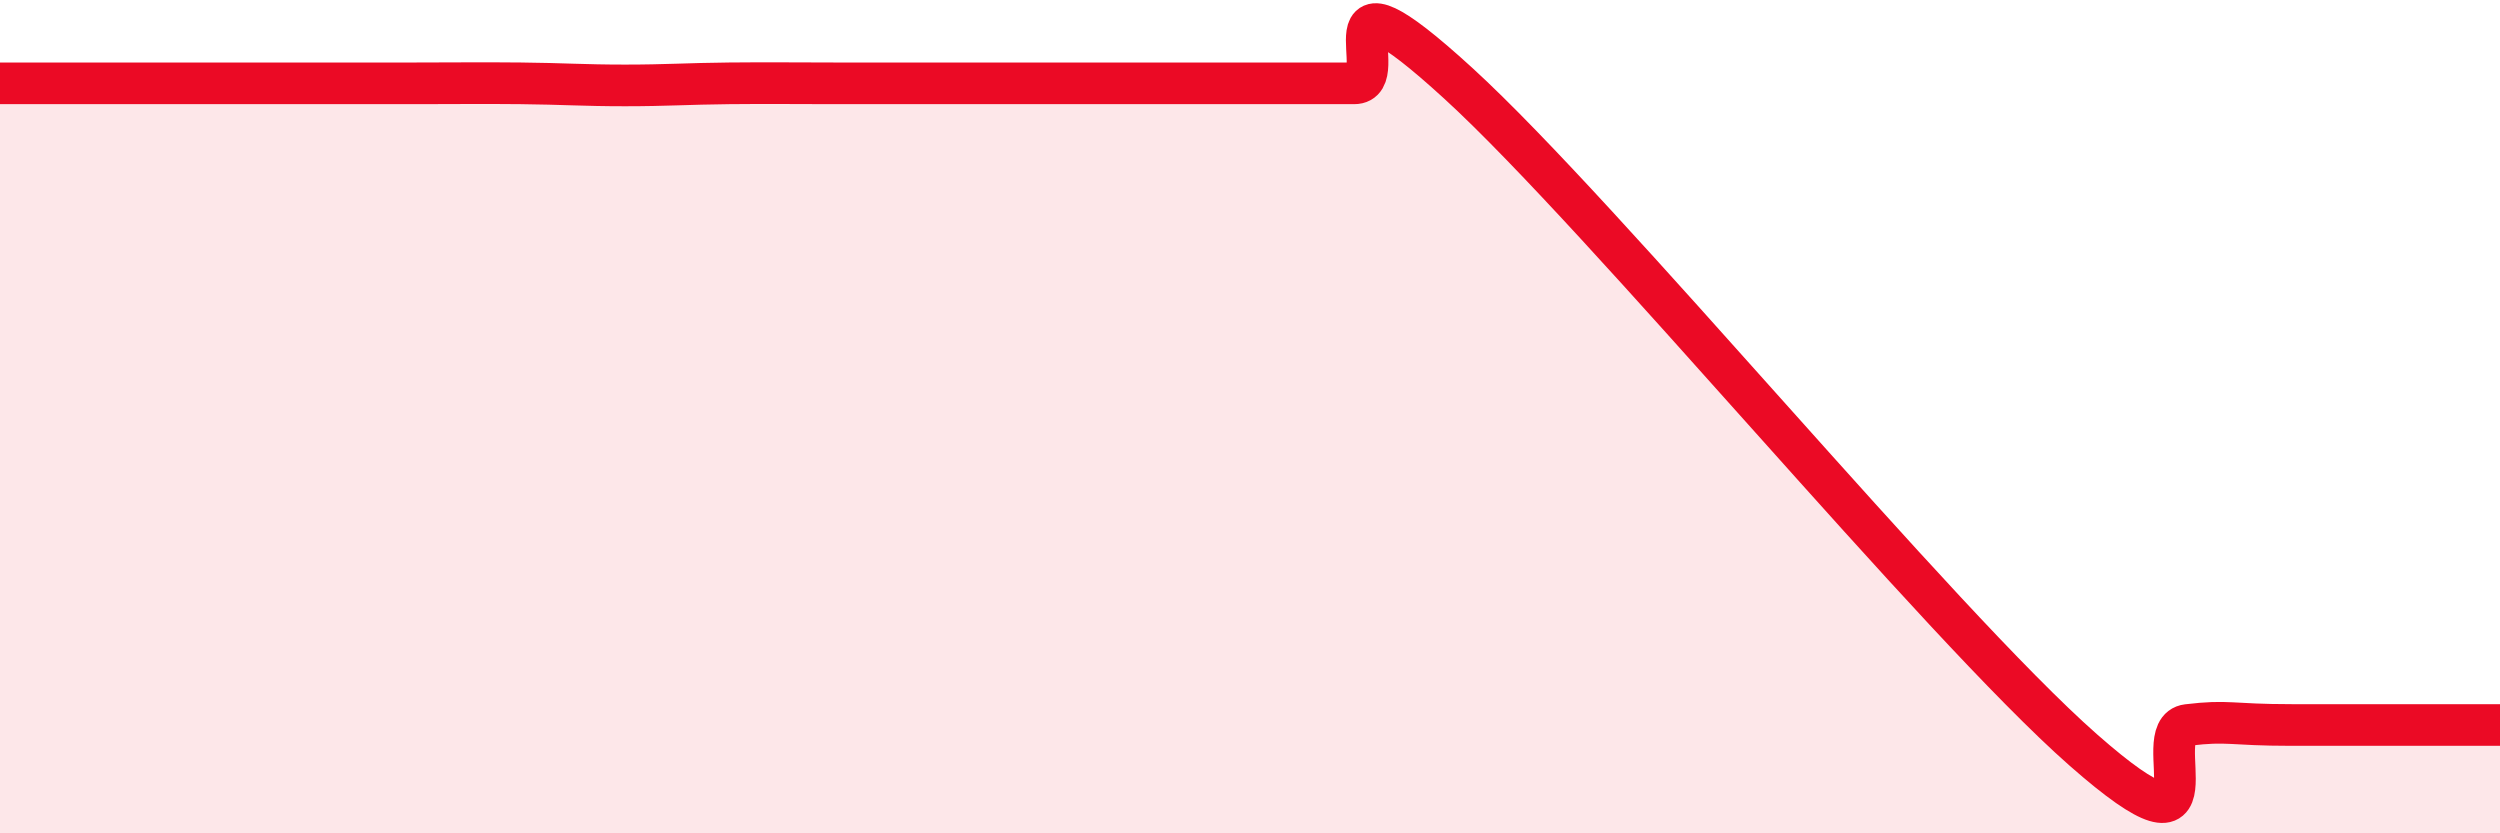 
    <svg width="60" height="20" viewBox="0 0 60 20" xmlns="http://www.w3.org/2000/svg">
      <path
        d="M 0,2 C 0.5,2 1.5,2 2.5,2 C 3.5,2 4,2 5,2 C 6,2 6.5,2 7.5,2 C 8.5,2 9,2 10,2 C 11,2 11.5,1.99 12.5,2 C 13.5,2.01 14,2.05 15,2.05 C 16,2.05 16.5,2.01 17.5,2 C 18.5,1.99 19,2 20,2 C 21,2 21.5,2 22.5,2 C 23.5,2 24,2 25,2 C 26,2 26.5,2 27.5,2 C 28.5,2 29,2 30,2 C 31,2 31.5,2 32.5,2 C 33.5,2 31.5,-1.2 35,2 C 38.5,5.2 46.5,14.92 50,18 C 53.5,21.08 51.5,17.52 52.5,17.4 C 53.5,17.28 53.5,17.4 55,17.4 C 56.5,17.4 59,17.4 60,17.4L60 20L0 20Z"
        fill="#EB0A25"
        opacity="0.1"
        stroke-linecap="round"
        stroke-linejoin="round"
      />
      <path
        d="M 0,2 C 0.5,2 1.5,2 2.5,2 C 3.5,2 4,2 5,2 C 6,2 6.5,2 7.5,2 C 8.5,2 9,2 10,2 C 11,2 11.5,1.99 12.5,2 C 13.5,2.01 14,2.05 15,2.05 C 16,2.05 16.5,2.01 17.5,2 C 18.5,1.99 19,2 20,2 C 21,2 21.5,2 22.5,2 C 23.5,2 24,2 25,2 C 26,2 26.5,2 27.5,2 C 28.5,2 29,2 30,2 C 31,2 31.5,2 32.5,2 C 33.5,2 31.5,-1.2 35,2 C 38.5,5.2 46.5,14.92 50,18 C 53.5,21.08 51.5,17.52 52.5,17.4 C 53.5,17.28 53.5,17.4 55,17.4 C 56.5,17.4 59,17.4 60,17.4"
        stroke="#EB0A25"
        stroke-width="1"
        fill="none"
        stroke-linecap="round"
        stroke-linejoin="round"
      />
    </svg>
  